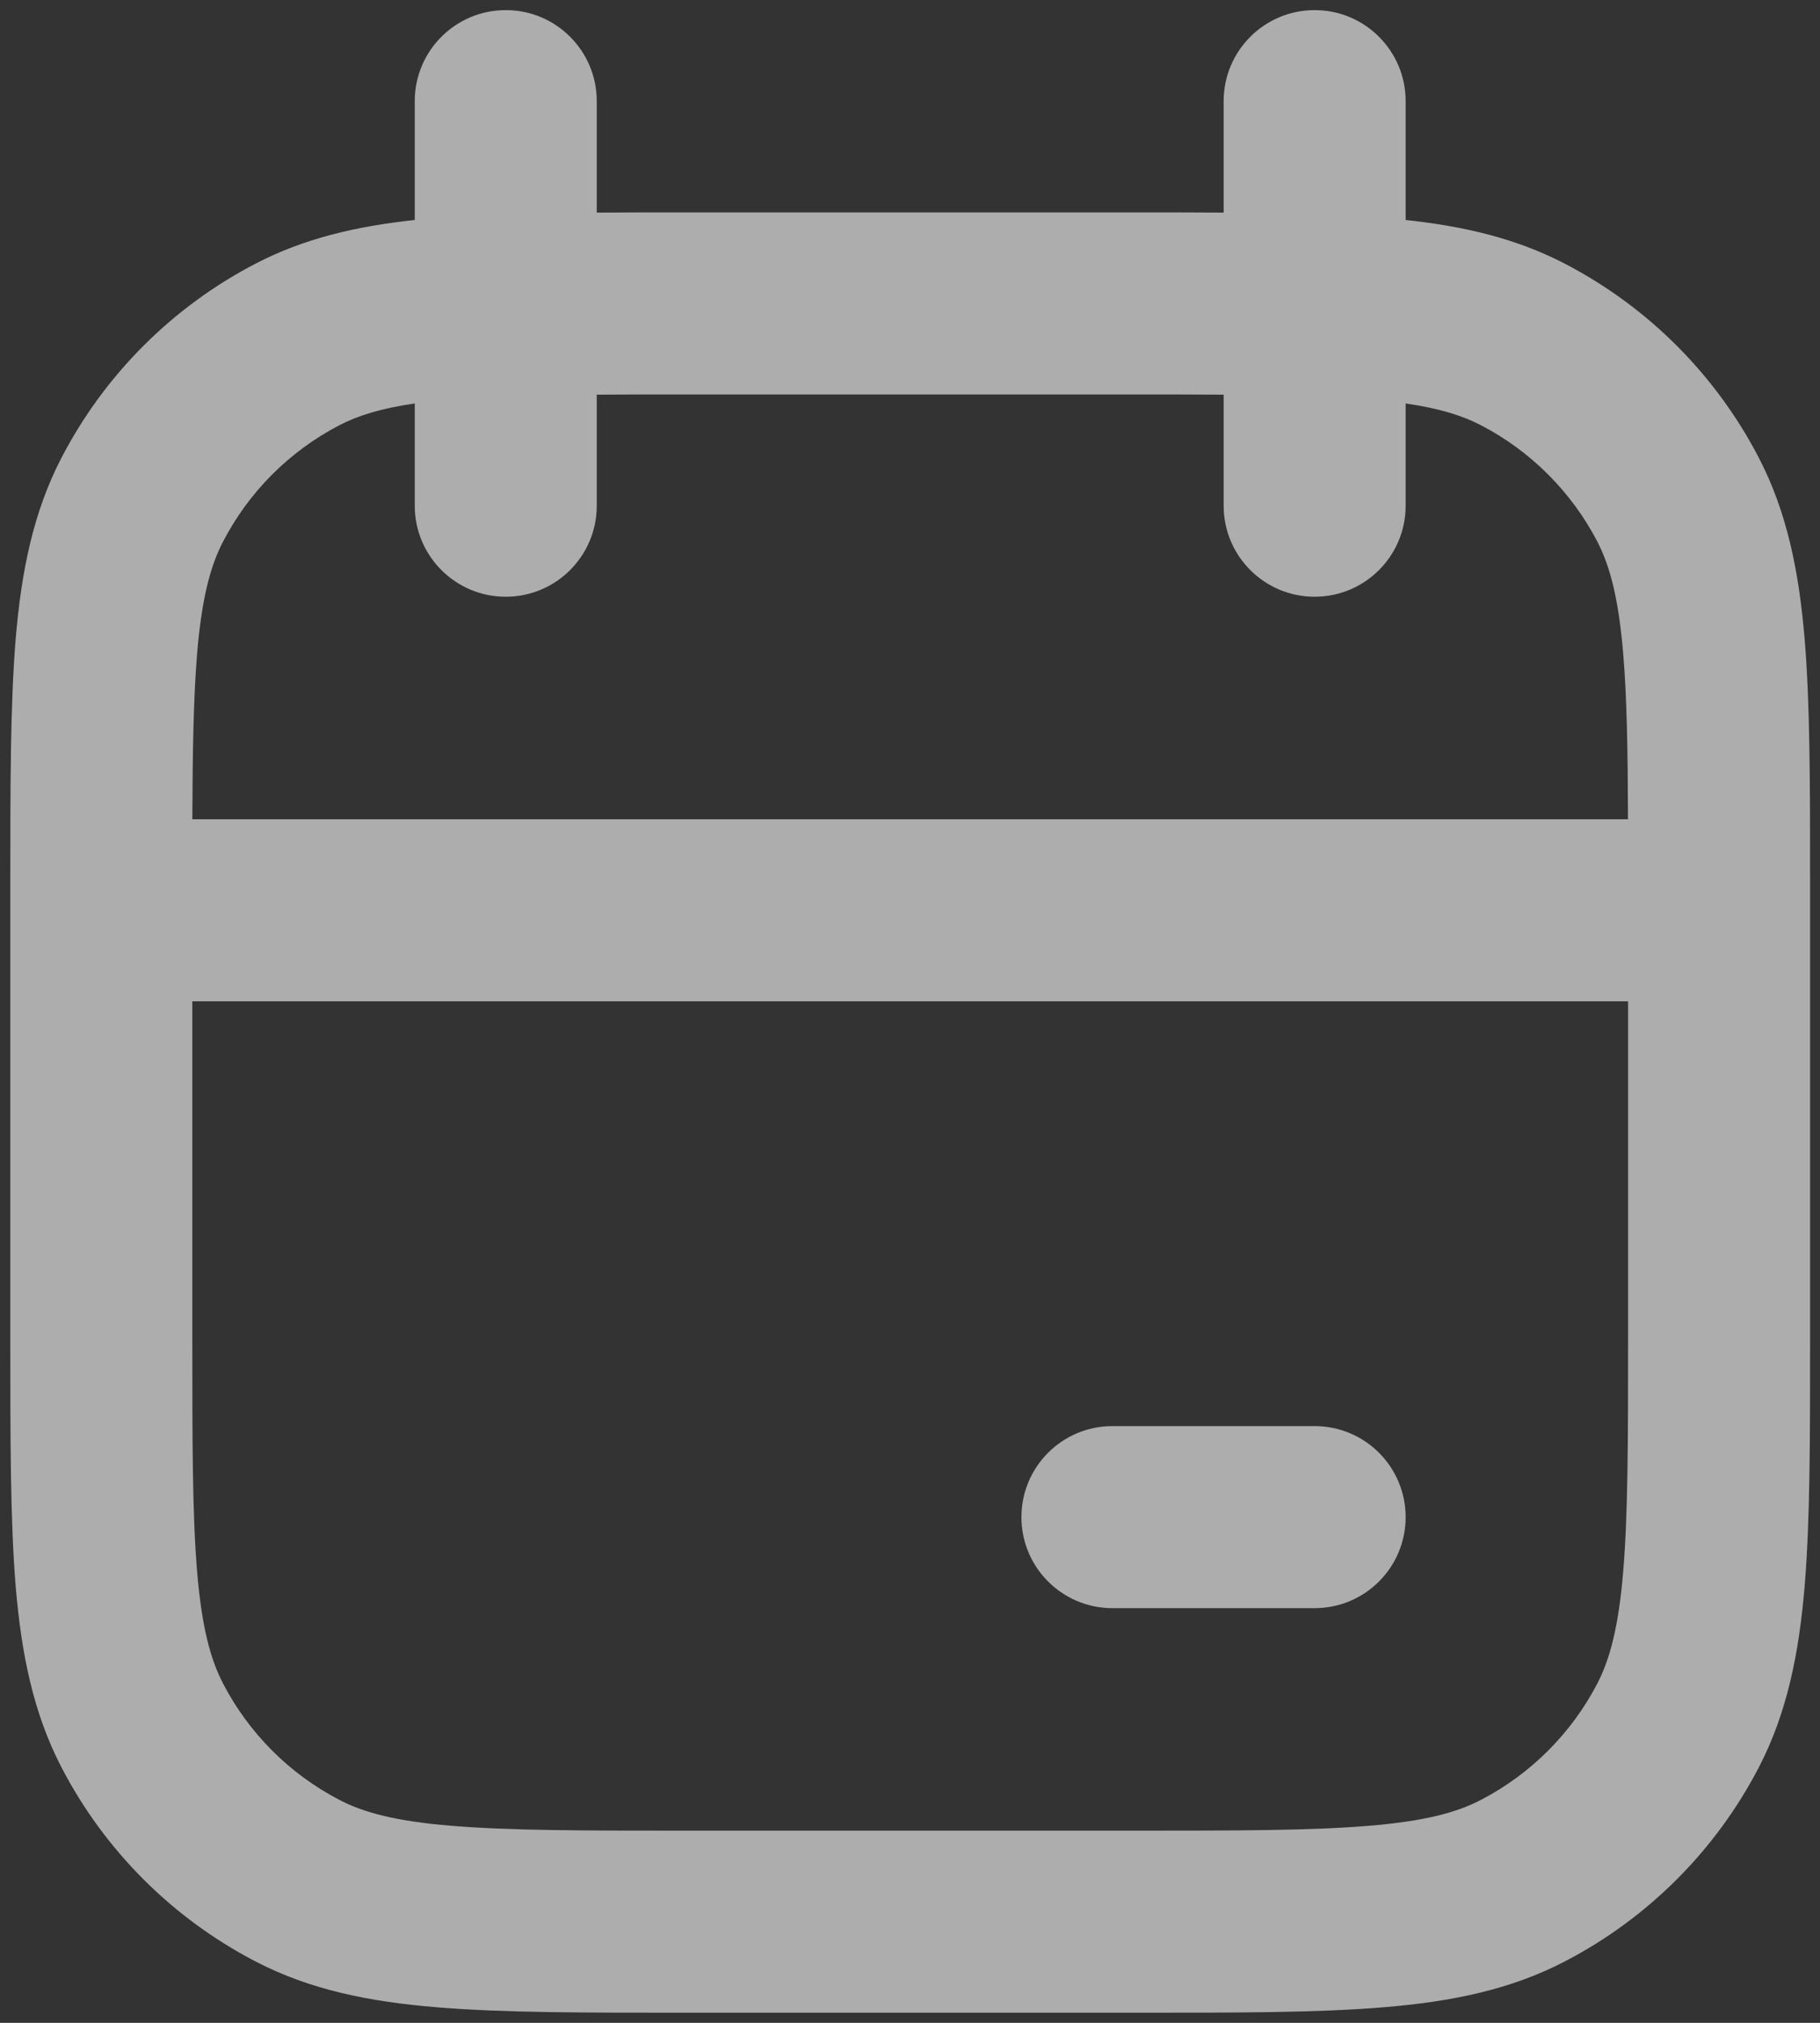 <svg
                        width="18"
                        height="20"
                        viewBox="0 0 18 20"
                        fill="none"
                        xmlns="http://www.w3.org/2000/svg"
                      >
                        <rect x="0" y="0" width="18" height="20" fill="#333333" stroke="none"/>
                        <path
                          fill-rule="evenodd"
                          clip-rule="evenodd"
                          d="M5.002 0.1C5.499 0.1 5.902 0.503 5.902 1V2.102C6.17 2.1 6.455 2.1 6.758 2.1H11.245C11.548 2.1 11.833 2.1 12.102 2.102V1C12.102 0.503 12.505 0.1 13.002 0.1C13.499 0.1 13.902 0.503 13.902 1V2.175C14.479 2.237 14.995 2.357 15.476 2.607C16.298 3.034 16.968 3.704 17.395 4.526C17.675 5.066 17.792 5.651 17.848 6.318C17.902 6.965 17.902 7.765 17.902 8.757V13.243C17.902 14.235 17.902 15.035 17.848 15.683C17.792 16.349 17.675 16.934 17.395 17.474C16.968 18.296 16.298 18.966 15.476 19.393C14.936 19.674 14.351 19.791 13.684 19.846C13.037 19.9 12.237 19.9 11.245 19.9H6.758C5.767 19.9 4.967 19.9 4.319 19.846C3.652 19.791 3.067 19.674 2.527 19.393C1.705 18.966 1.035 18.296 0.608 17.474C0.328 16.934 0.211 16.349 0.155 15.683C0.102 15.035 0.102 14.235 0.102 13.243V8.757C0.102 7.765 0.102 6.965 0.155 6.318C0.211 5.651 0.328 5.066 0.608 4.526C1.035 3.704 1.705 3.034 2.527 2.607C3.008 2.357 3.524 2.237 4.102 2.175V1C4.102 0.503 4.505 0.1 5.002 0.1ZM4.102 3.989C3.764 4.038 3.538 4.11 3.357 4.204C2.864 4.46 2.462 4.862 2.206 5.355C2.081 5.596 1.995 5.913 1.949 6.467C1.914 6.896 1.905 7.417 1.902 8.1H16.101C16.099 7.417 16.09 6.896 16.054 6.467C16.008 5.913 15.922 5.596 15.798 5.355C15.541 4.862 15.139 4.46 14.646 4.204C14.465 4.11 14.239 4.038 13.902 3.989V5C13.902 5.497 13.499 5.9 13.002 5.9C12.505 5.9 12.102 5.497 12.102 5V3.902C11.831 3.9 11.534 3.9 11.206 3.9H6.798C6.469 3.9 6.172 3.9 5.902 3.902V5C5.902 5.497 5.499 5.9 5.002 5.9C4.505 5.9 4.102 5.497 4.102 5V3.989ZM16.102 9.9H1.902V13.204C1.902 14.244 1.902 14.969 1.949 15.534C1.995 16.087 2.081 16.404 2.206 16.645C2.462 17.138 2.864 17.54 3.357 17.796C3.597 17.921 3.915 18.007 4.468 18.052C5.032 18.099 5.757 18.1 6.798 18.1H11.206C12.246 18.1 12.971 18.099 13.535 18.052C14.088 18.007 14.406 17.921 14.646 17.796C15.139 17.54 15.541 17.138 15.798 16.645C15.922 16.404 16.008 16.087 16.054 15.534C16.101 14.969 16.102 14.244 16.102 13.204V9.9ZM10.102 15C10.102 14.503 10.505 14.1 11.002 14.1H13.002C13.499 14.1 13.902 14.503 13.902 15C13.902 15.497 13.499 15.9 13.002 15.9H11.002C10.505 15.9 10.102 15.497 10.102 15Z"
                          fill="white"
                          fill-opacity="0.6"
                        />
                      </svg>